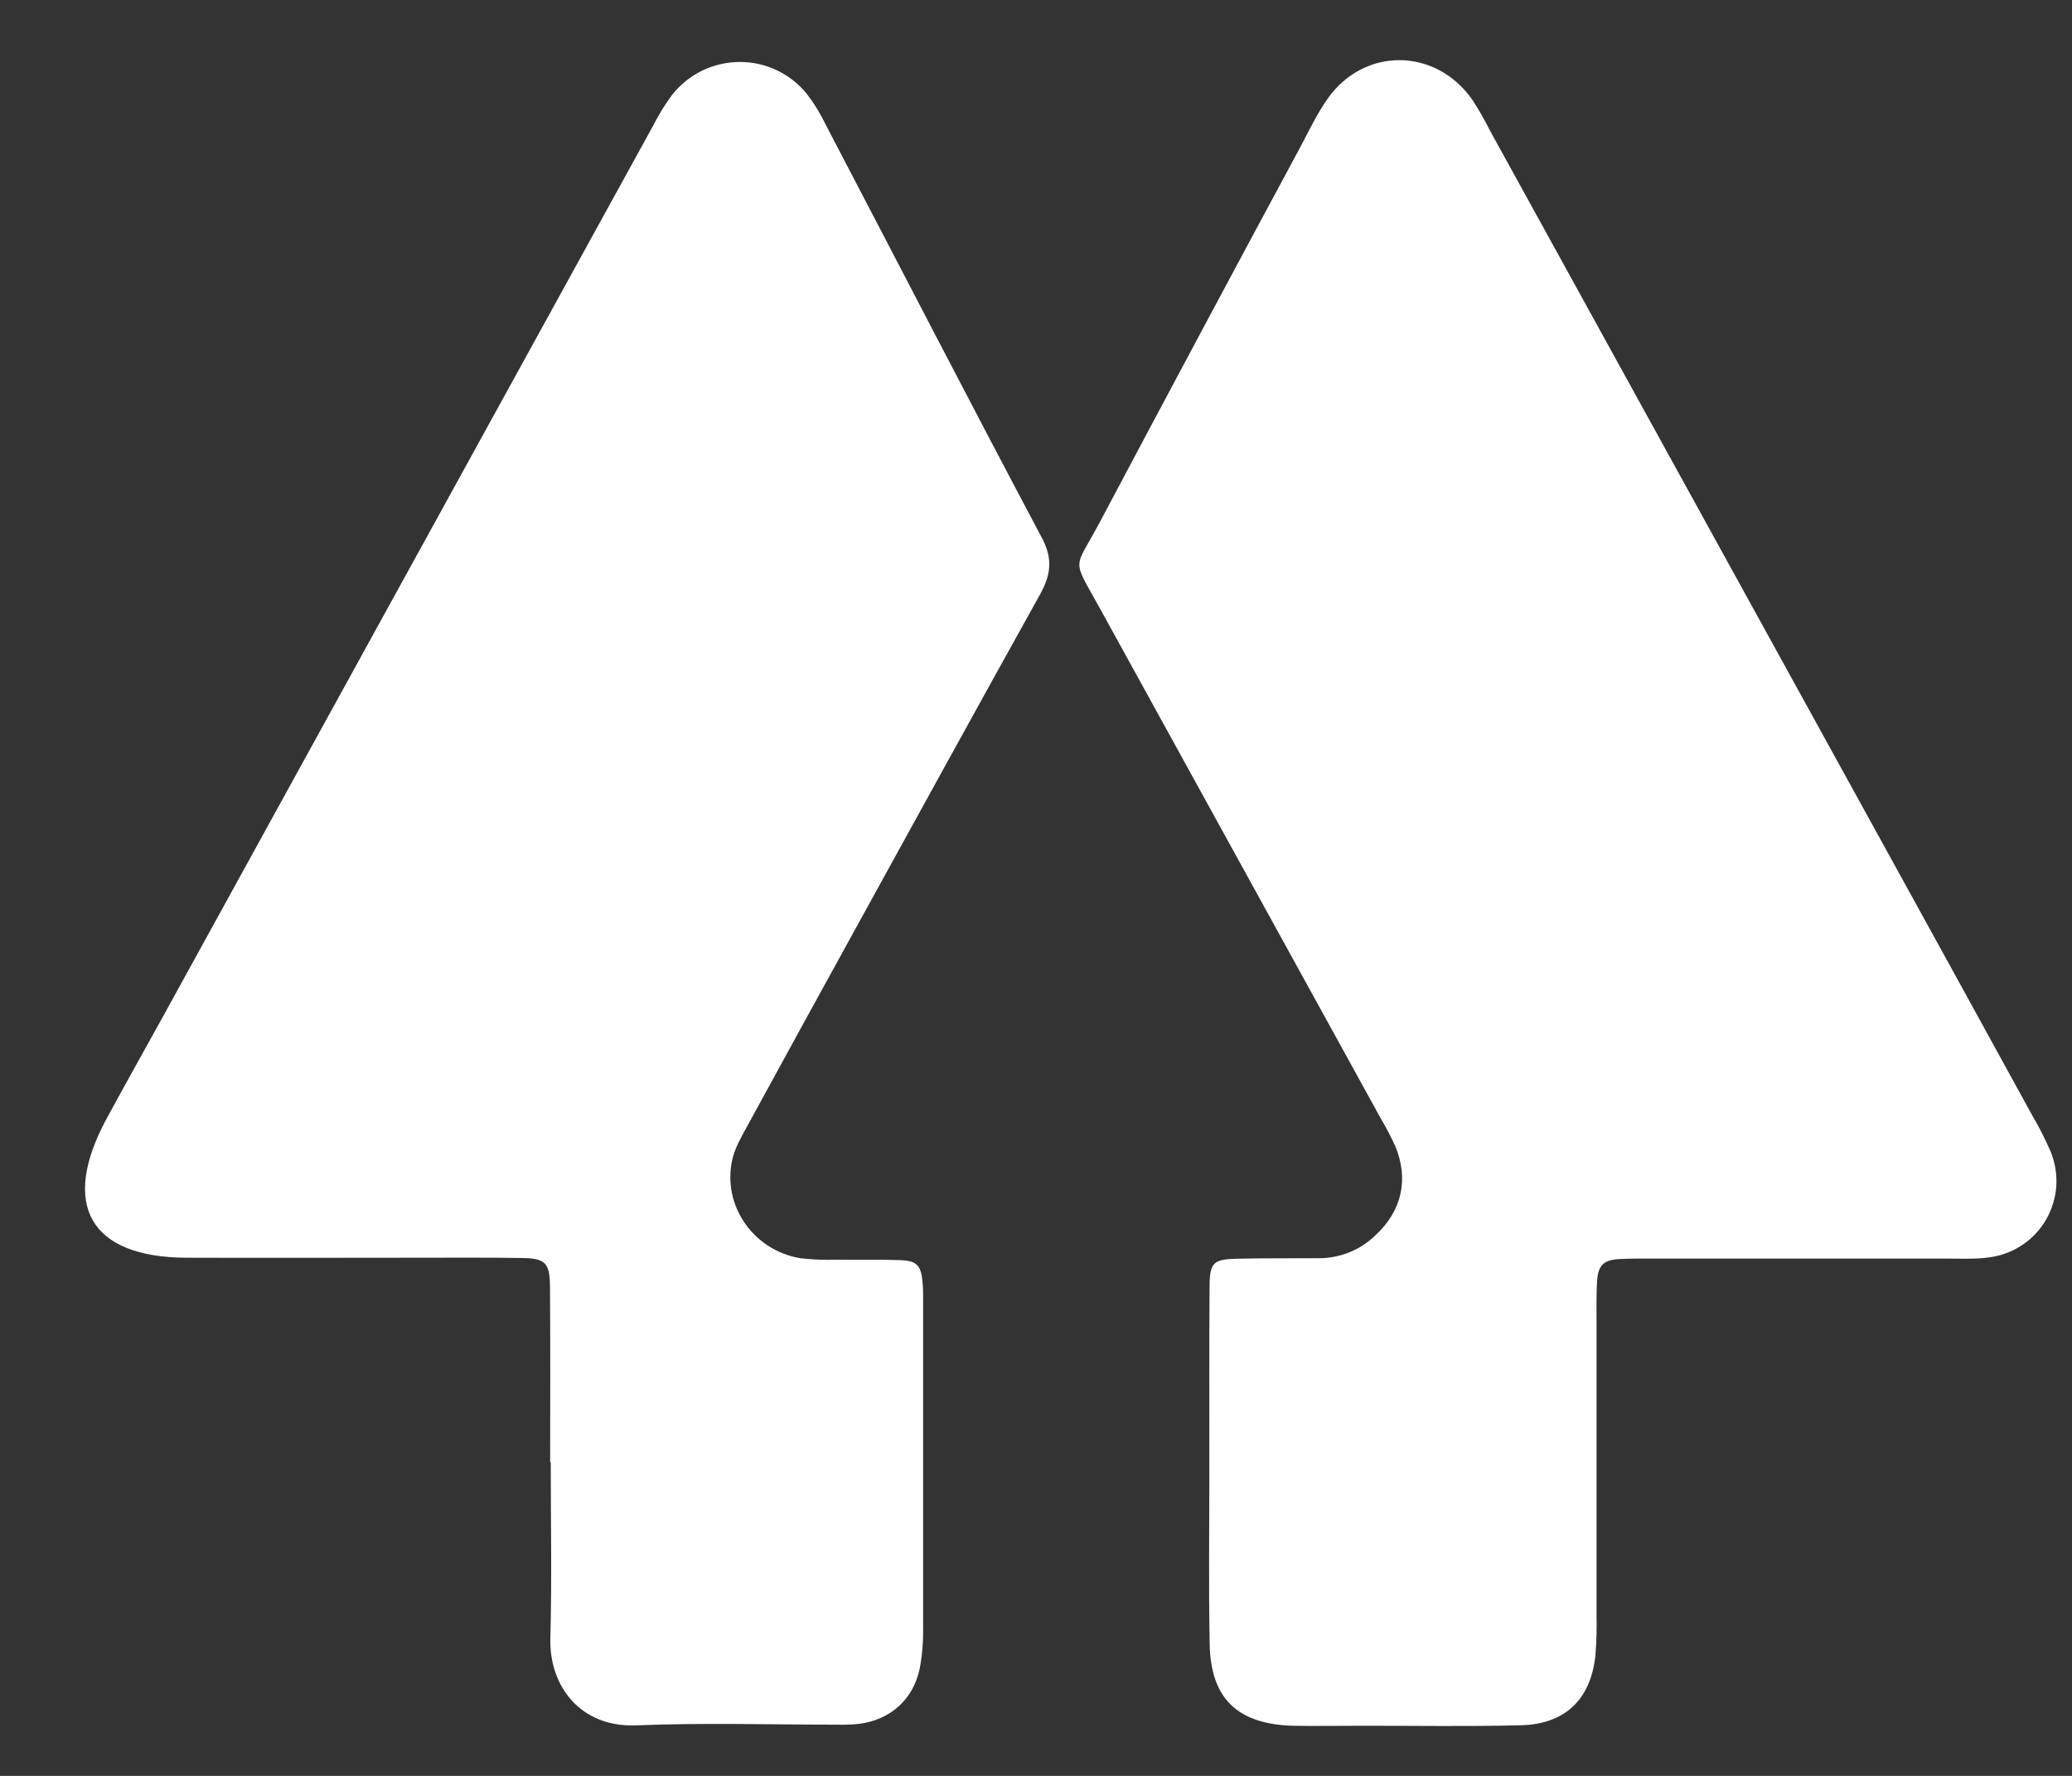 <svg width="21" height="18" viewBox="0 0 21 18" fill="none" xmlns="http://www.w3.org/2000/svg">
<rect x="0" y="0" width="21" height="18" fill="#333333" stroke="none"/>
<path d="M12.257 14.869C12.257 14.256 12.255 13.644 12.259 13.031C12.261 12.797 12.299 12.764 12.537 12.758C12.818 12.752 13.098 12.755 13.376 12.753C13.588 12.751 13.792 12.667 13.943 12.518C14.21 12.27 14.281 11.948 14.139 11.612C14.095 11.517 14.046 11.424 13.993 11.334C13.048 9.618 12.104 7.902 11.159 6.187C10.858 5.638 10.879 5.796 11.147 5.292C11.819 4.025 12.495 2.76 13.175 1.498C13.266 1.328 13.348 1.152 13.459 0.996C13.831 0.474 14.552 0.483 14.922 1.011C14.989 1.113 15.049 1.22 15.104 1.329C16.53 3.918 17.956 6.506 19.382 9.095C19.787 9.83 20.191 10.566 20.595 11.302C20.666 11.422 20.729 11.547 20.785 11.676C20.829 11.785 20.848 11.903 20.841 12.021C20.833 12.139 20.798 12.254 20.74 12.357C20.681 12.46 20.601 12.548 20.503 12.614C20.406 12.681 20.294 12.725 20.177 12.742C20.041 12.764 19.897 12.757 19.759 12.757C18.763 12.757 17.767 12.757 16.771 12.757C16.649 12.757 16.526 12.755 16.405 12.762C16.248 12.773 16.195 12.828 16.186 12.995C16.178 13.135 16.181 13.275 16.181 13.416C16.181 14.396 16.181 15.376 16.181 16.356C16.185 16.496 16.181 16.637 16.17 16.777C16.123 17.223 15.866 17.475 15.415 17.487C14.874 17.501 14.332 17.491 13.79 17.492C13.563 17.492 13.335 17.496 13.108 17.492C12.542 17.477 12.268 17.216 12.26 16.657C12.249 16.059 12.257 15.464 12.257 14.869Z" fill="white"/>
<path d="M5.576 14.818C5.576 14.222 5.579 13.626 5.574 13.032C5.572 12.801 5.525 12.755 5.296 12.751C4.929 12.745 4.561 12.748 4.195 12.748C3.424 12.748 2.654 12.751 1.887 12.748C0.914 12.744 0.609 12.214 1.077 11.345C1.26 11.007 1.449 10.671 1.635 10.334C3.297 7.314 4.959 4.293 6.62 1.273C6.675 1.164 6.739 1.059 6.812 0.961C6.894 0.858 6.997 0.774 7.116 0.716C7.234 0.659 7.363 0.629 7.495 0.628C7.626 0.627 7.756 0.656 7.875 0.713C7.994 0.77 8.098 0.852 8.18 0.955C8.254 1.052 8.318 1.157 8.371 1.268C9.101 2.663 9.822 4.063 10.561 5.454C10.678 5.675 10.645 5.84 10.535 6.036C9.905 7.167 9.282 8.303 8.657 9.438C8.294 10.097 7.932 10.757 7.572 11.417C7.514 11.522 7.45 11.633 7.423 11.749C7.315 12.214 7.633 12.673 8.111 12.753C8.233 12.767 8.355 12.772 8.477 12.768C8.687 12.771 8.897 12.765 9.108 12.772C9.3 12.777 9.338 12.822 9.353 13.029C9.357 13.1 9.356 13.17 9.356 13.24C9.356 14.325 9.356 15.411 9.356 16.497C9.358 16.637 9.347 16.777 9.321 16.914C9.255 17.228 9.021 17.433 8.706 17.473C8.636 17.48 8.566 17.483 8.496 17.481C7.814 17.481 7.13 17.46 6.45 17.488C5.88 17.511 5.565 17.088 5.578 16.605C5.594 16.009 5.582 15.414 5.582 14.819L5.576 14.818Z" fill="white"/>
</svg>

